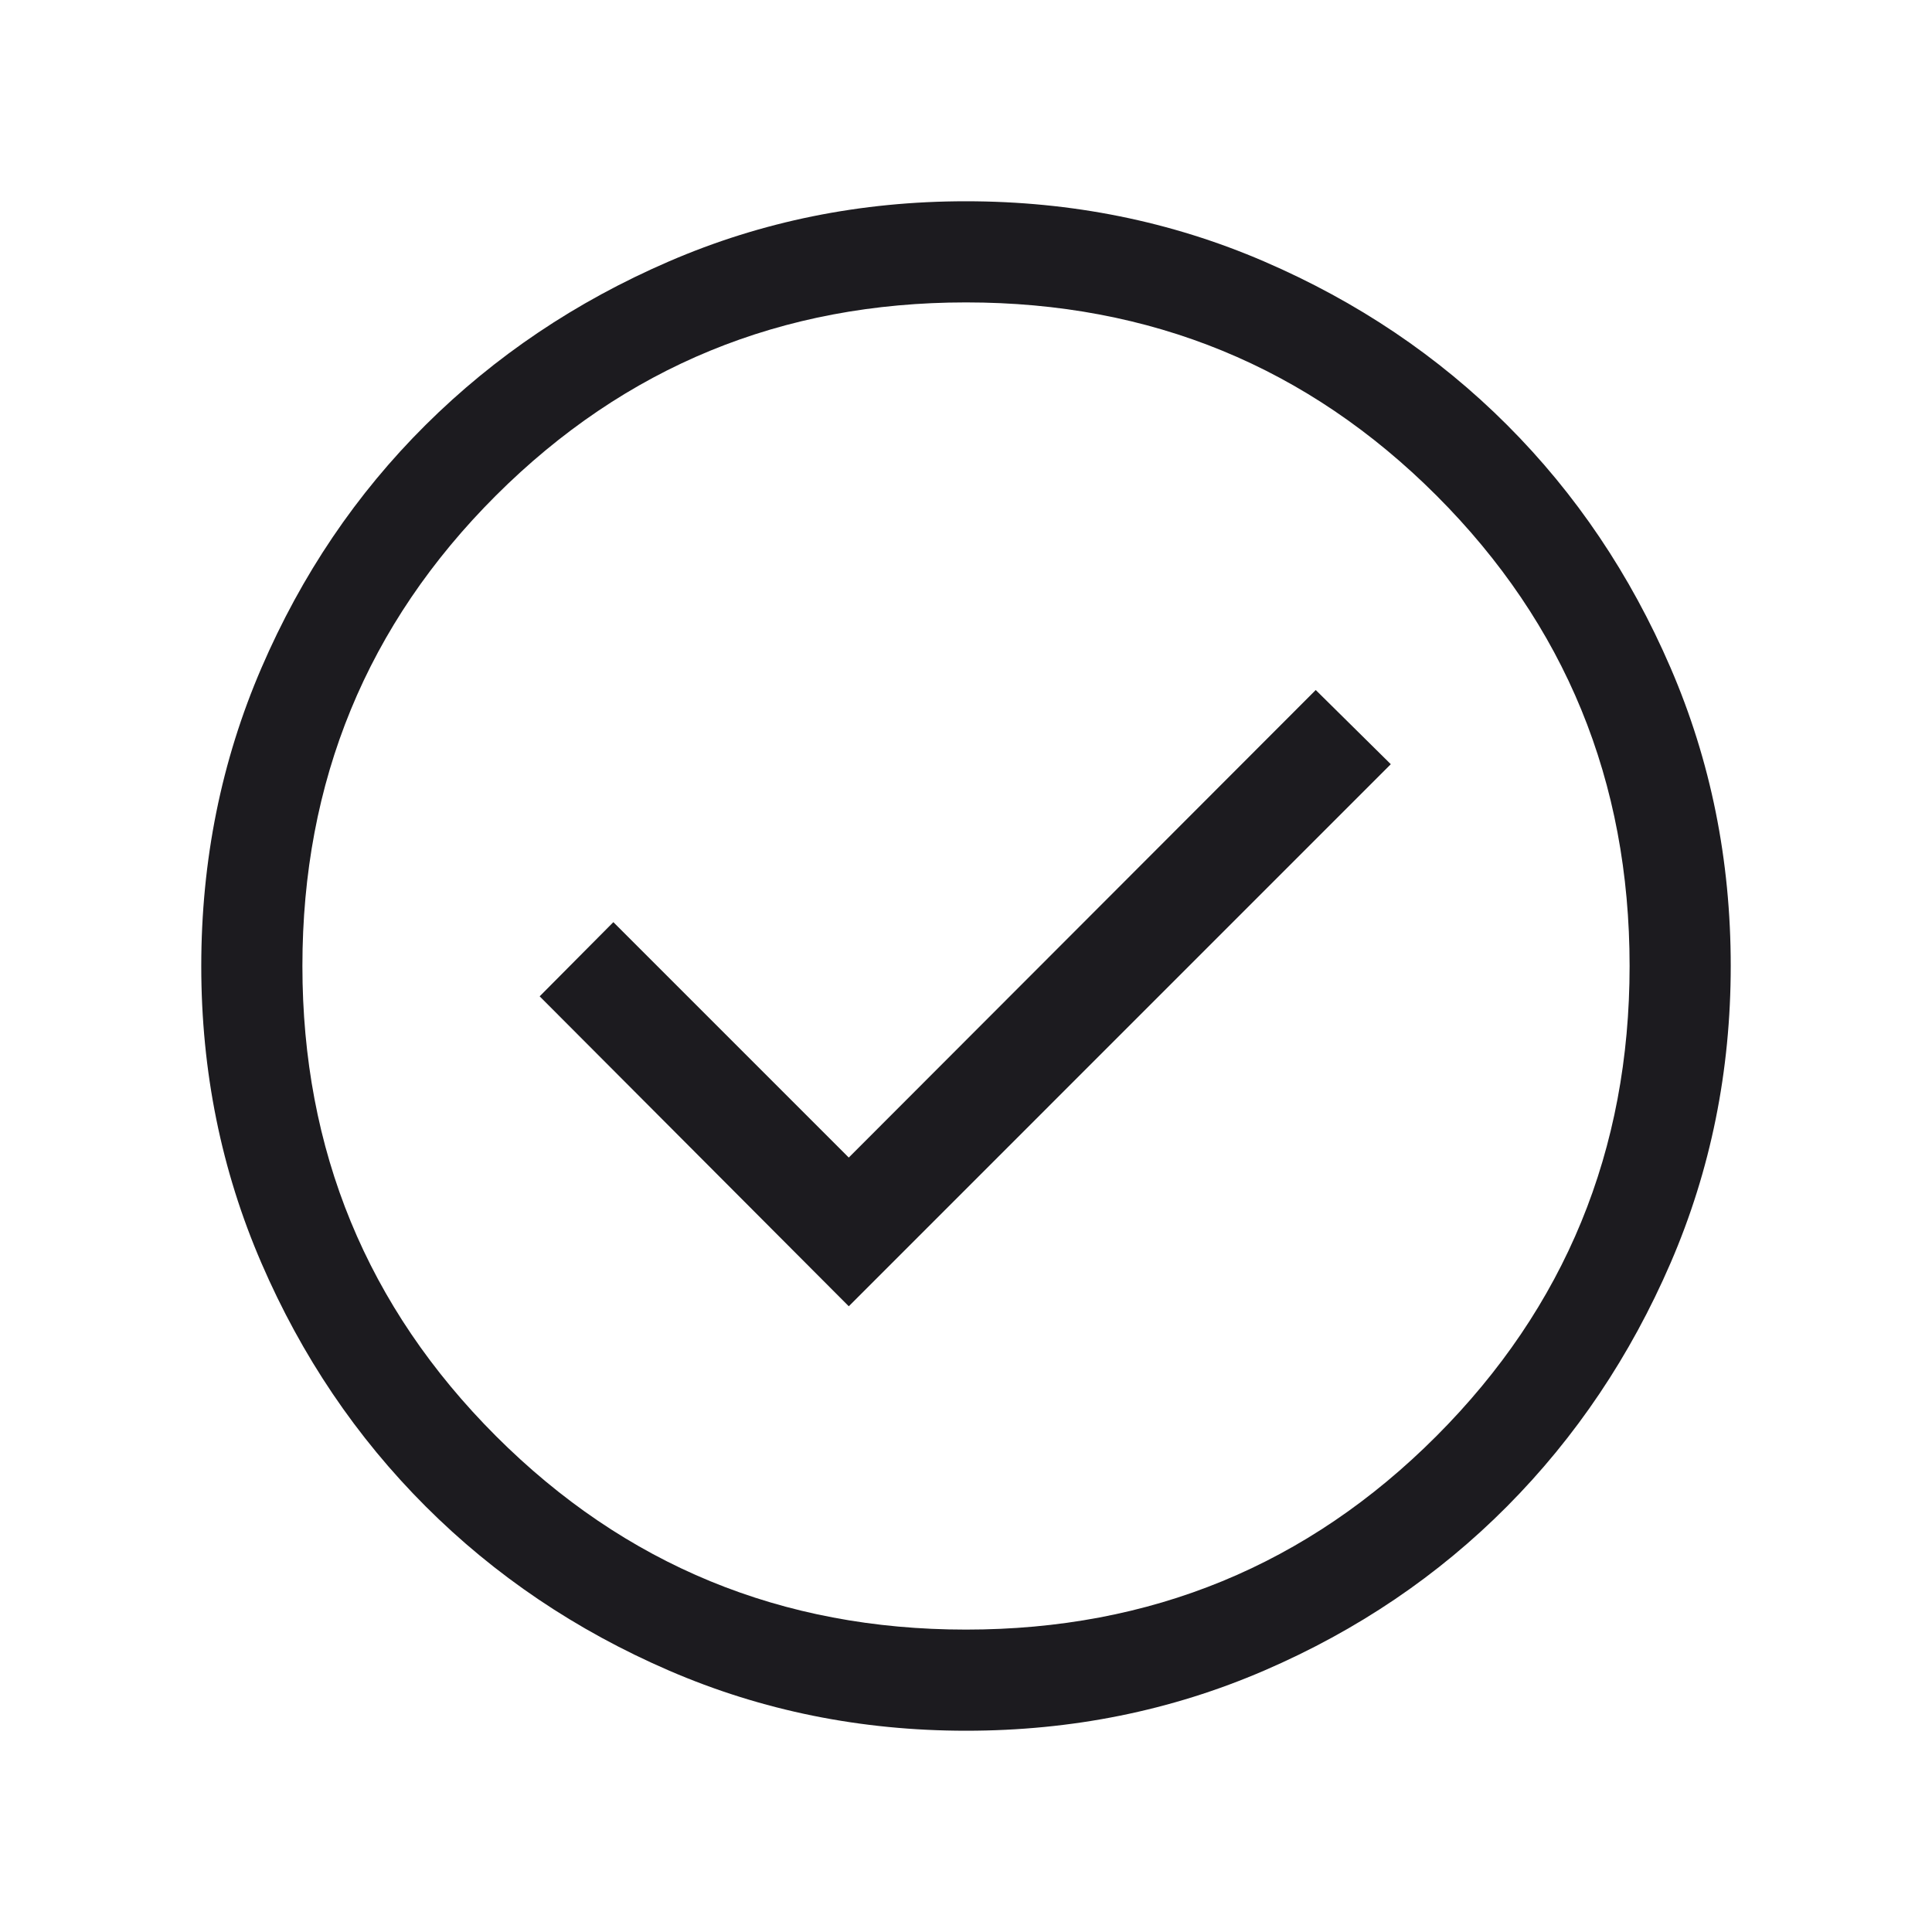 <svg width="40" height="40" viewBox="0 0 40 40" fill="none" xmlns="http://www.w3.org/2000/svg">
<mask id="mask0_50_343" style="mask-type:alpha" maskUnits="userSpaceOnUse" x="0" y="0" width="40" height="40">
<rect width="40" height="40" fill="#D9D9D9"/>
</mask>
<g mask="url(#mask0_50_343)">
<path d="M17.573 27.045L28.795 15.822L27.241 14.286L17.573 23.966L12.699 19.092L11.173 20.628L17.573 27.045ZM20.003 35.833C17.824 35.833 15.773 35.418 13.85 34.587C11.927 33.755 10.248 32.623 8.813 31.189C7.378 29.755 6.245 28.077 5.414 26.154C4.582 24.232 4.167 22.181 4.167 20.003C4.167 17.813 4.582 15.754 5.413 13.828C6.244 11.9 7.377 10.224 8.811 8.799C10.245 7.374 11.923 6.245 13.846 5.414C15.768 4.582 17.819 4.167 19.997 4.167C22.187 4.167 24.245 4.582 26.172 5.413C28.099 6.244 29.776 7.372 31.201 8.797C32.626 10.222 33.755 11.897 34.586 13.823C35.418 15.749 35.833 17.807 35.833 19.997C35.833 22.176 35.418 24.227 34.587 26.15C33.755 28.073 32.628 29.752 31.203 31.187C29.778 32.621 28.103 33.755 26.177 34.586C24.25 35.418 22.193 35.833 20.003 35.833ZM20 33.739C23.828 33.739 27.074 32.403 29.74 29.732C32.406 27.06 33.739 23.816 33.739 20C33.739 16.172 32.406 12.926 29.74 10.259C27.074 7.594 23.828 6.261 20 6.261C16.184 6.261 12.94 7.594 10.268 10.259C7.597 12.926 6.261 16.172 6.261 20C6.261 23.816 7.597 27.06 10.268 29.732C12.94 32.403 16.184 33.739 20 33.739Z" fill="#1C1B1F"/>
</g>
</svg>
